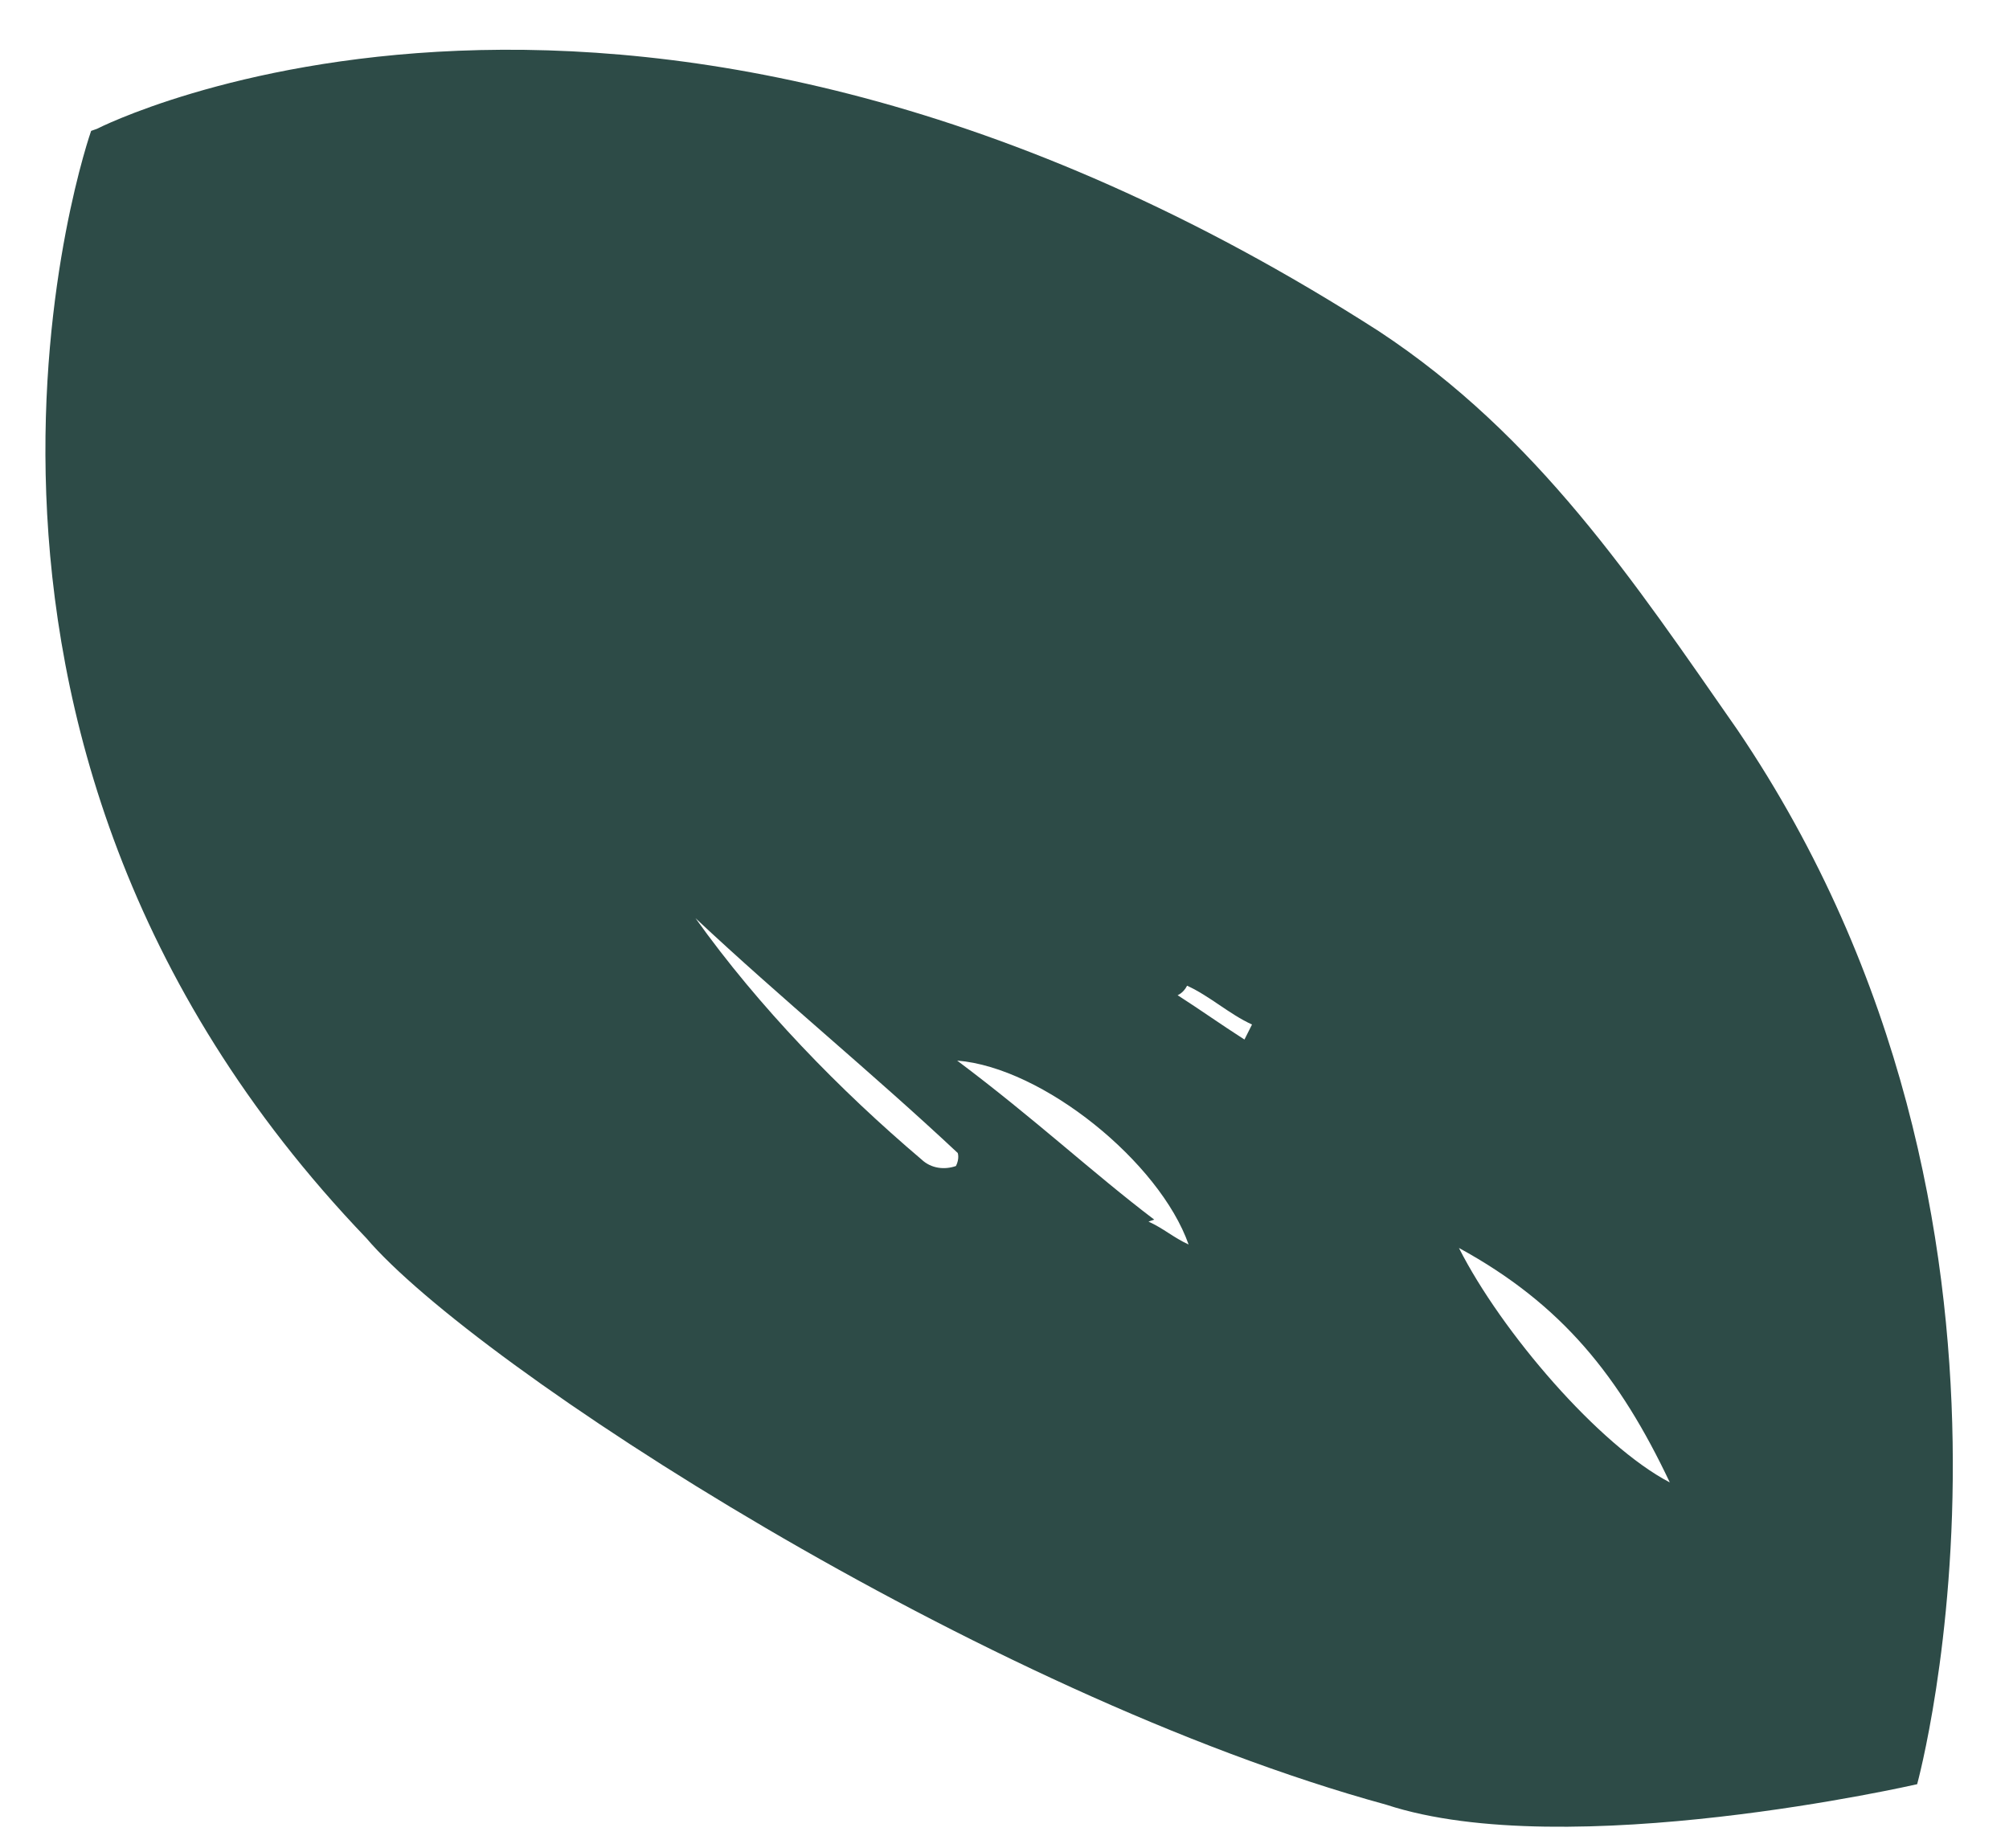 <?xml version="1.0" encoding="UTF-8"?> <svg xmlns="http://www.w3.org/2000/svg" width="25" height="23" viewBox="0 0 25 23" fill="none"> <path d="M1.134 1.629C1.134 1.629 -1.497 9.09 4.558 15.409C5.918 17.004 12.22 21.084 17.25 22.461C19.505 23.203 23.857 22.206 23.857 22.206C23.857 22.206 25.78 15.226 21.621 9.084C20.331 7.233 19.135 5.426 17.161 4.124C7.887 -1.829 1.205 1.604 1.205 1.604L1.134 1.629ZM11.896 14.512C11.754 14.562 11.588 14.544 11.469 14.432C10.445 13.563 9.444 12.533 8.655 11.428C9.727 12.433 10.846 13.345 11.918 14.35C11.918 14.35 11.943 14.418 11.896 14.512ZM14.363 15.179C13.602 14.602 12.887 13.932 11.911 13.2C12.978 13.285 14.43 14.464 14.791 15.489C14.601 15.402 14.482 15.29 14.292 15.204L14.363 15.179ZM15.486 12.938C15.177 12.74 14.963 12.585 14.654 12.386C14.654 12.386 14.725 12.361 14.772 12.268C15.057 12.398 15.295 12.621 15.58 12.751C15.58 12.751 15.533 12.845 15.486 12.938ZM18.155 15.532C19.439 16.233 20.155 17.133 20.779 18.45C19.899 17.991 18.683 16.576 18.155 15.532Z" fill="#2D4B47"></path> </svg> 